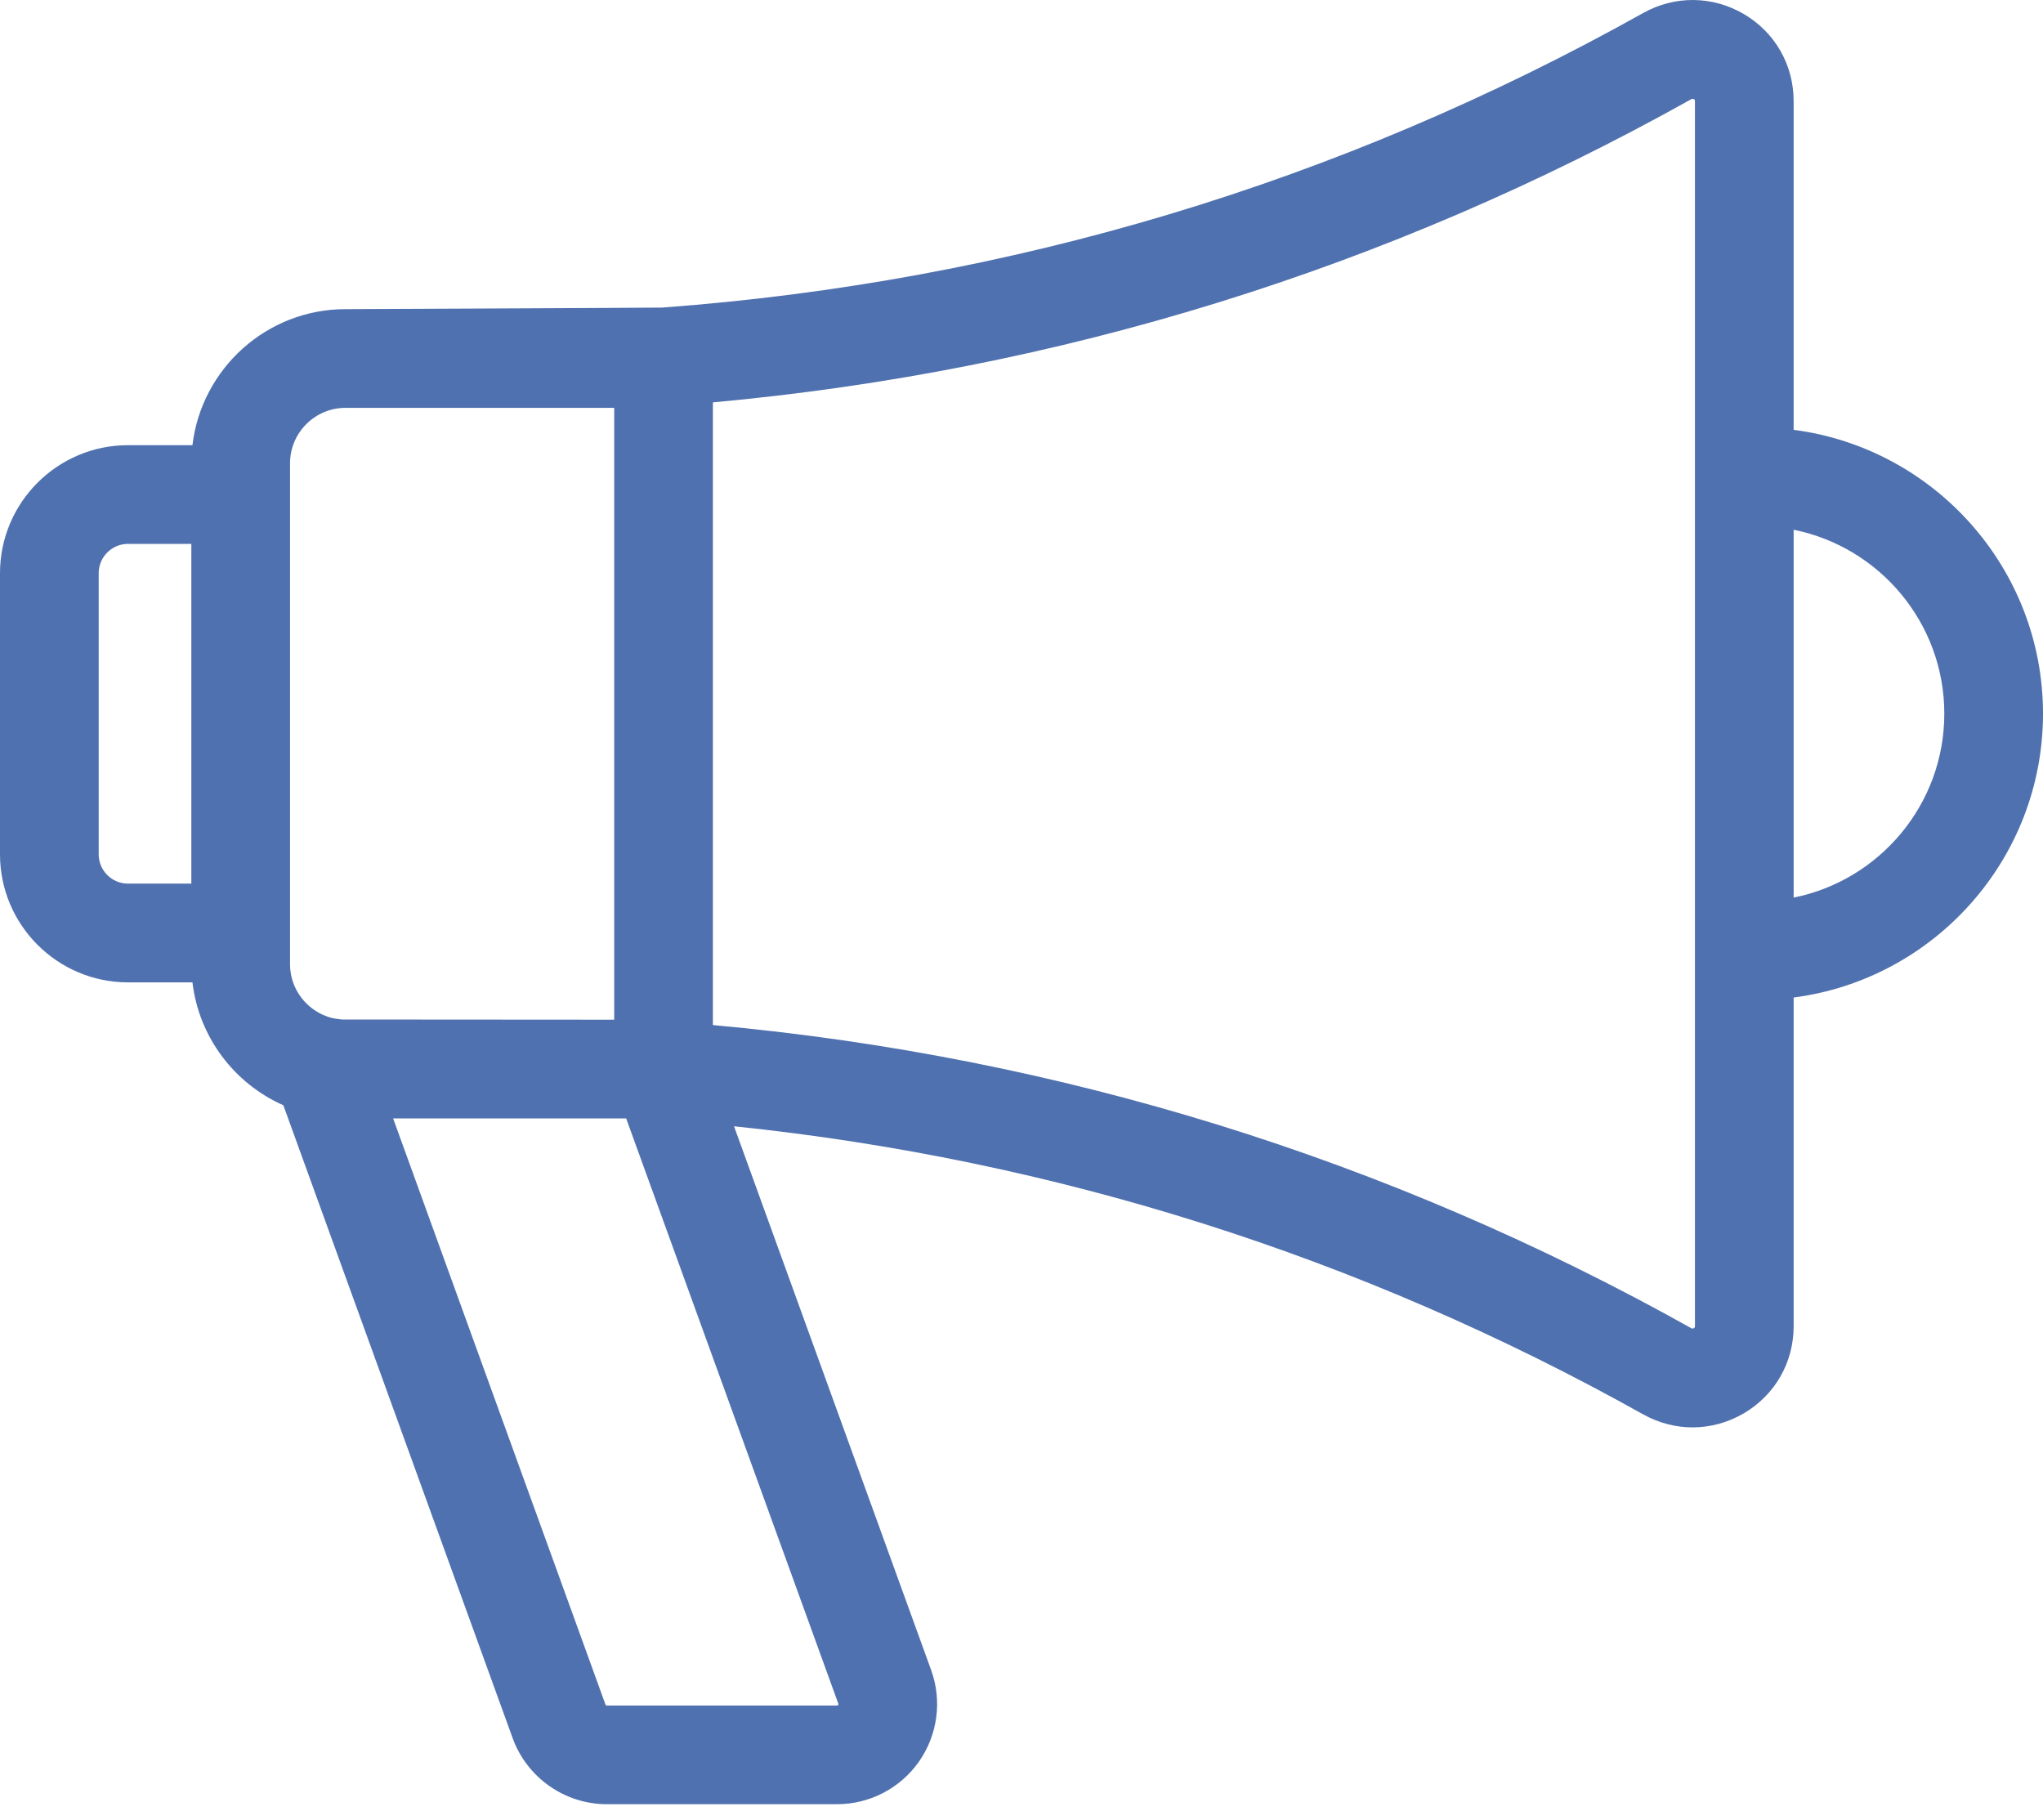 <svg width="55" height="49" viewBox="0 0 55 49" fill="none" xmlns="http://www.w3.org/2000/svg">
<path d="M48.287 11.571V2.722C48.287 1.747 47.786 0.871 46.946 0.378C46.103 -0.116 45.089 -0.127 44.233 0.352C36.067 4.919 27.183 7.586 17.829 8.28C17.757 8.285 9.302 8.322 9.302 8.322C7.179 8.322 5.424 9.925 5.181 11.984H3.446C1.546 11.984 0 13.53 0 15.43V22.999C0 24.899 1.546 26.445 3.446 26.445H5.181C5.356 27.927 6.313 29.172 7.628 29.753L13.803 46.796C14.19 47.856 15.207 48.569 16.336 48.569H22.533C23.412 48.569 24.237 48.14 24.741 47.42C25.245 46.7 25.366 45.778 25.066 44.954L19.761 30.319C28.406 31.217 36.63 33.821 44.233 38.073C44.653 38.307 45.111 38.425 45.568 38.425C46.042 38.424 46.516 38.298 46.946 38.046C47.785 37.553 48.287 36.678 48.287 35.703V26.853C52.069 26.363 55 23.125 55 19.212C55 15.3 52.069 12.061 48.287 11.571ZM5.151 23.787H3.446C3.011 23.787 2.657 23.434 2.657 22.999V15.43C2.657 14.995 3.011 14.641 3.446 14.641H5.151V23.787ZM8.694 27.319C8.173 27.085 7.808 26.563 7.808 25.956V12.473H7.808C7.808 11.649 8.479 10.979 9.302 10.979H16.535V27.45C16.535 27.45 9.239 27.447 9.208 27.445C8.941 27.414 8.885 27.4 8.694 27.319ZM22.568 45.861C22.573 45.871 22.576 45.879 22.564 45.895C22.553 45.912 22.544 45.912 22.533 45.912H16.336C16.32 45.912 16.306 45.902 16.301 45.889L10.583 30.107H16.857L22.568 45.861ZM45.63 35.703C45.63 35.722 45.63 35.737 45.601 35.754C45.567 35.774 45.547 35.763 45.53 35.754C37.363 31.186 28.507 28.444 19.192 27.594V10.832C28.508 9.98 37.364 7.238 45.53 2.671C45.547 2.662 45.568 2.651 45.601 2.67C45.63 2.687 45.63 2.702 45.63 2.722V35.703ZM48.287 24.163V14.261C50.597 14.724 52.343 16.768 52.343 19.212C52.343 21.656 50.597 23.7 48.287 24.163Z" fill="#5071AF"/>
</svg>
